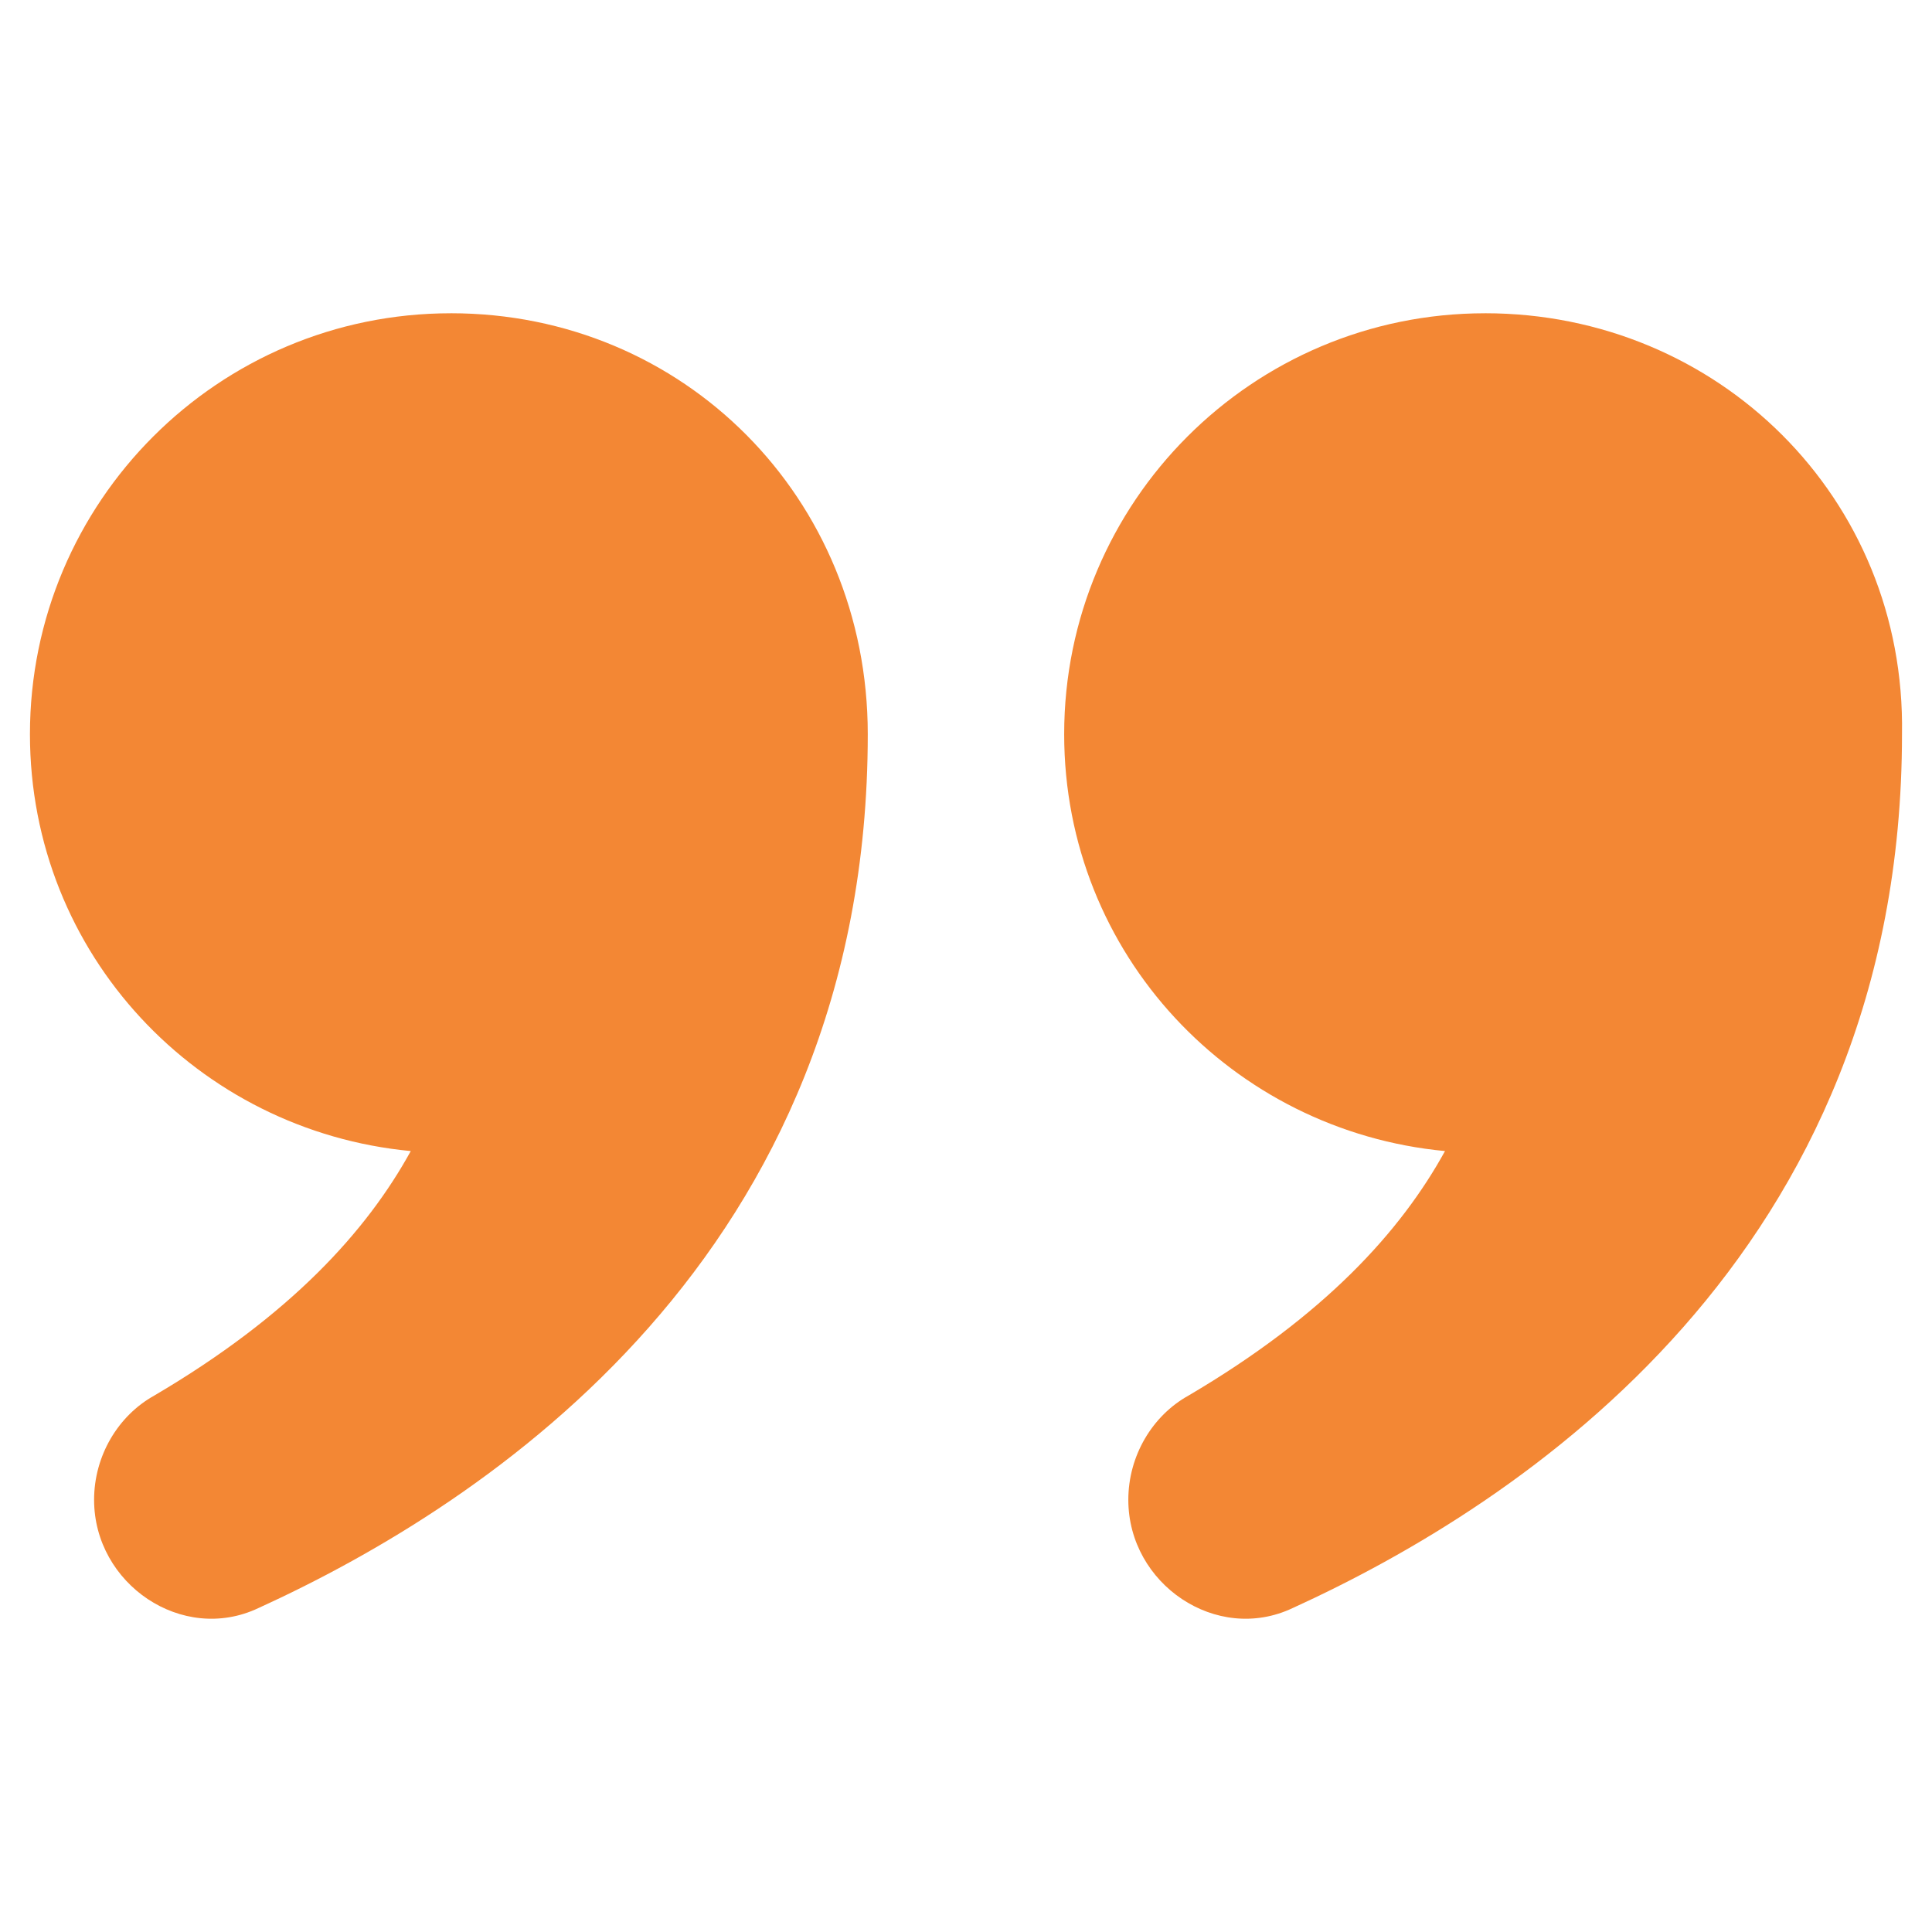 <svg xmlns="http://www.w3.org/2000/svg" version="1.1" xmlns:xlink="http://www.w3.org/1999/xlink" width="512" height="512" x="0" y="0" viewBox="0 0 100 100" style="enable-background:new 0 0 512 512" xml:space="preserve" class=""><g transform="matrix(1.02,0,0,1.02,-1,-1)"><path d="M23.859 16.877c-11.798 0-21.359 9.56-21.359 21.359 0 11.188 8.544 20.138 19.325 21.155-2.238 4.069-6.103 8.34-13.019 12.409-1.83 1.017-3.051 3.051-3.051 5.289 0 4.272 4.475 7.323 8.34 5.492 11.595-5.289 30.92-17.9 30.92-44.345 0-12.002-9.358-21.36-21.156-21.36zM76.341 16.877c-11.798 0-21.359 9.56-21.359 21.359 0 11.188 8.544 20.138 19.325 21.155-2.238 4.069-6.103 8.34-13.019 12.409-1.83 1.017-3.051 3.051-3.051 5.289 0 4.272 4.475 7.323 8.34 5.492 11.595-5.289 30.92-17.9 30.92-44.345.203-12.002-9.357-21.36-21.156-21.36z" fill="#f38734" opacity="1" data-original="#000000" class=""></path></g></svg>